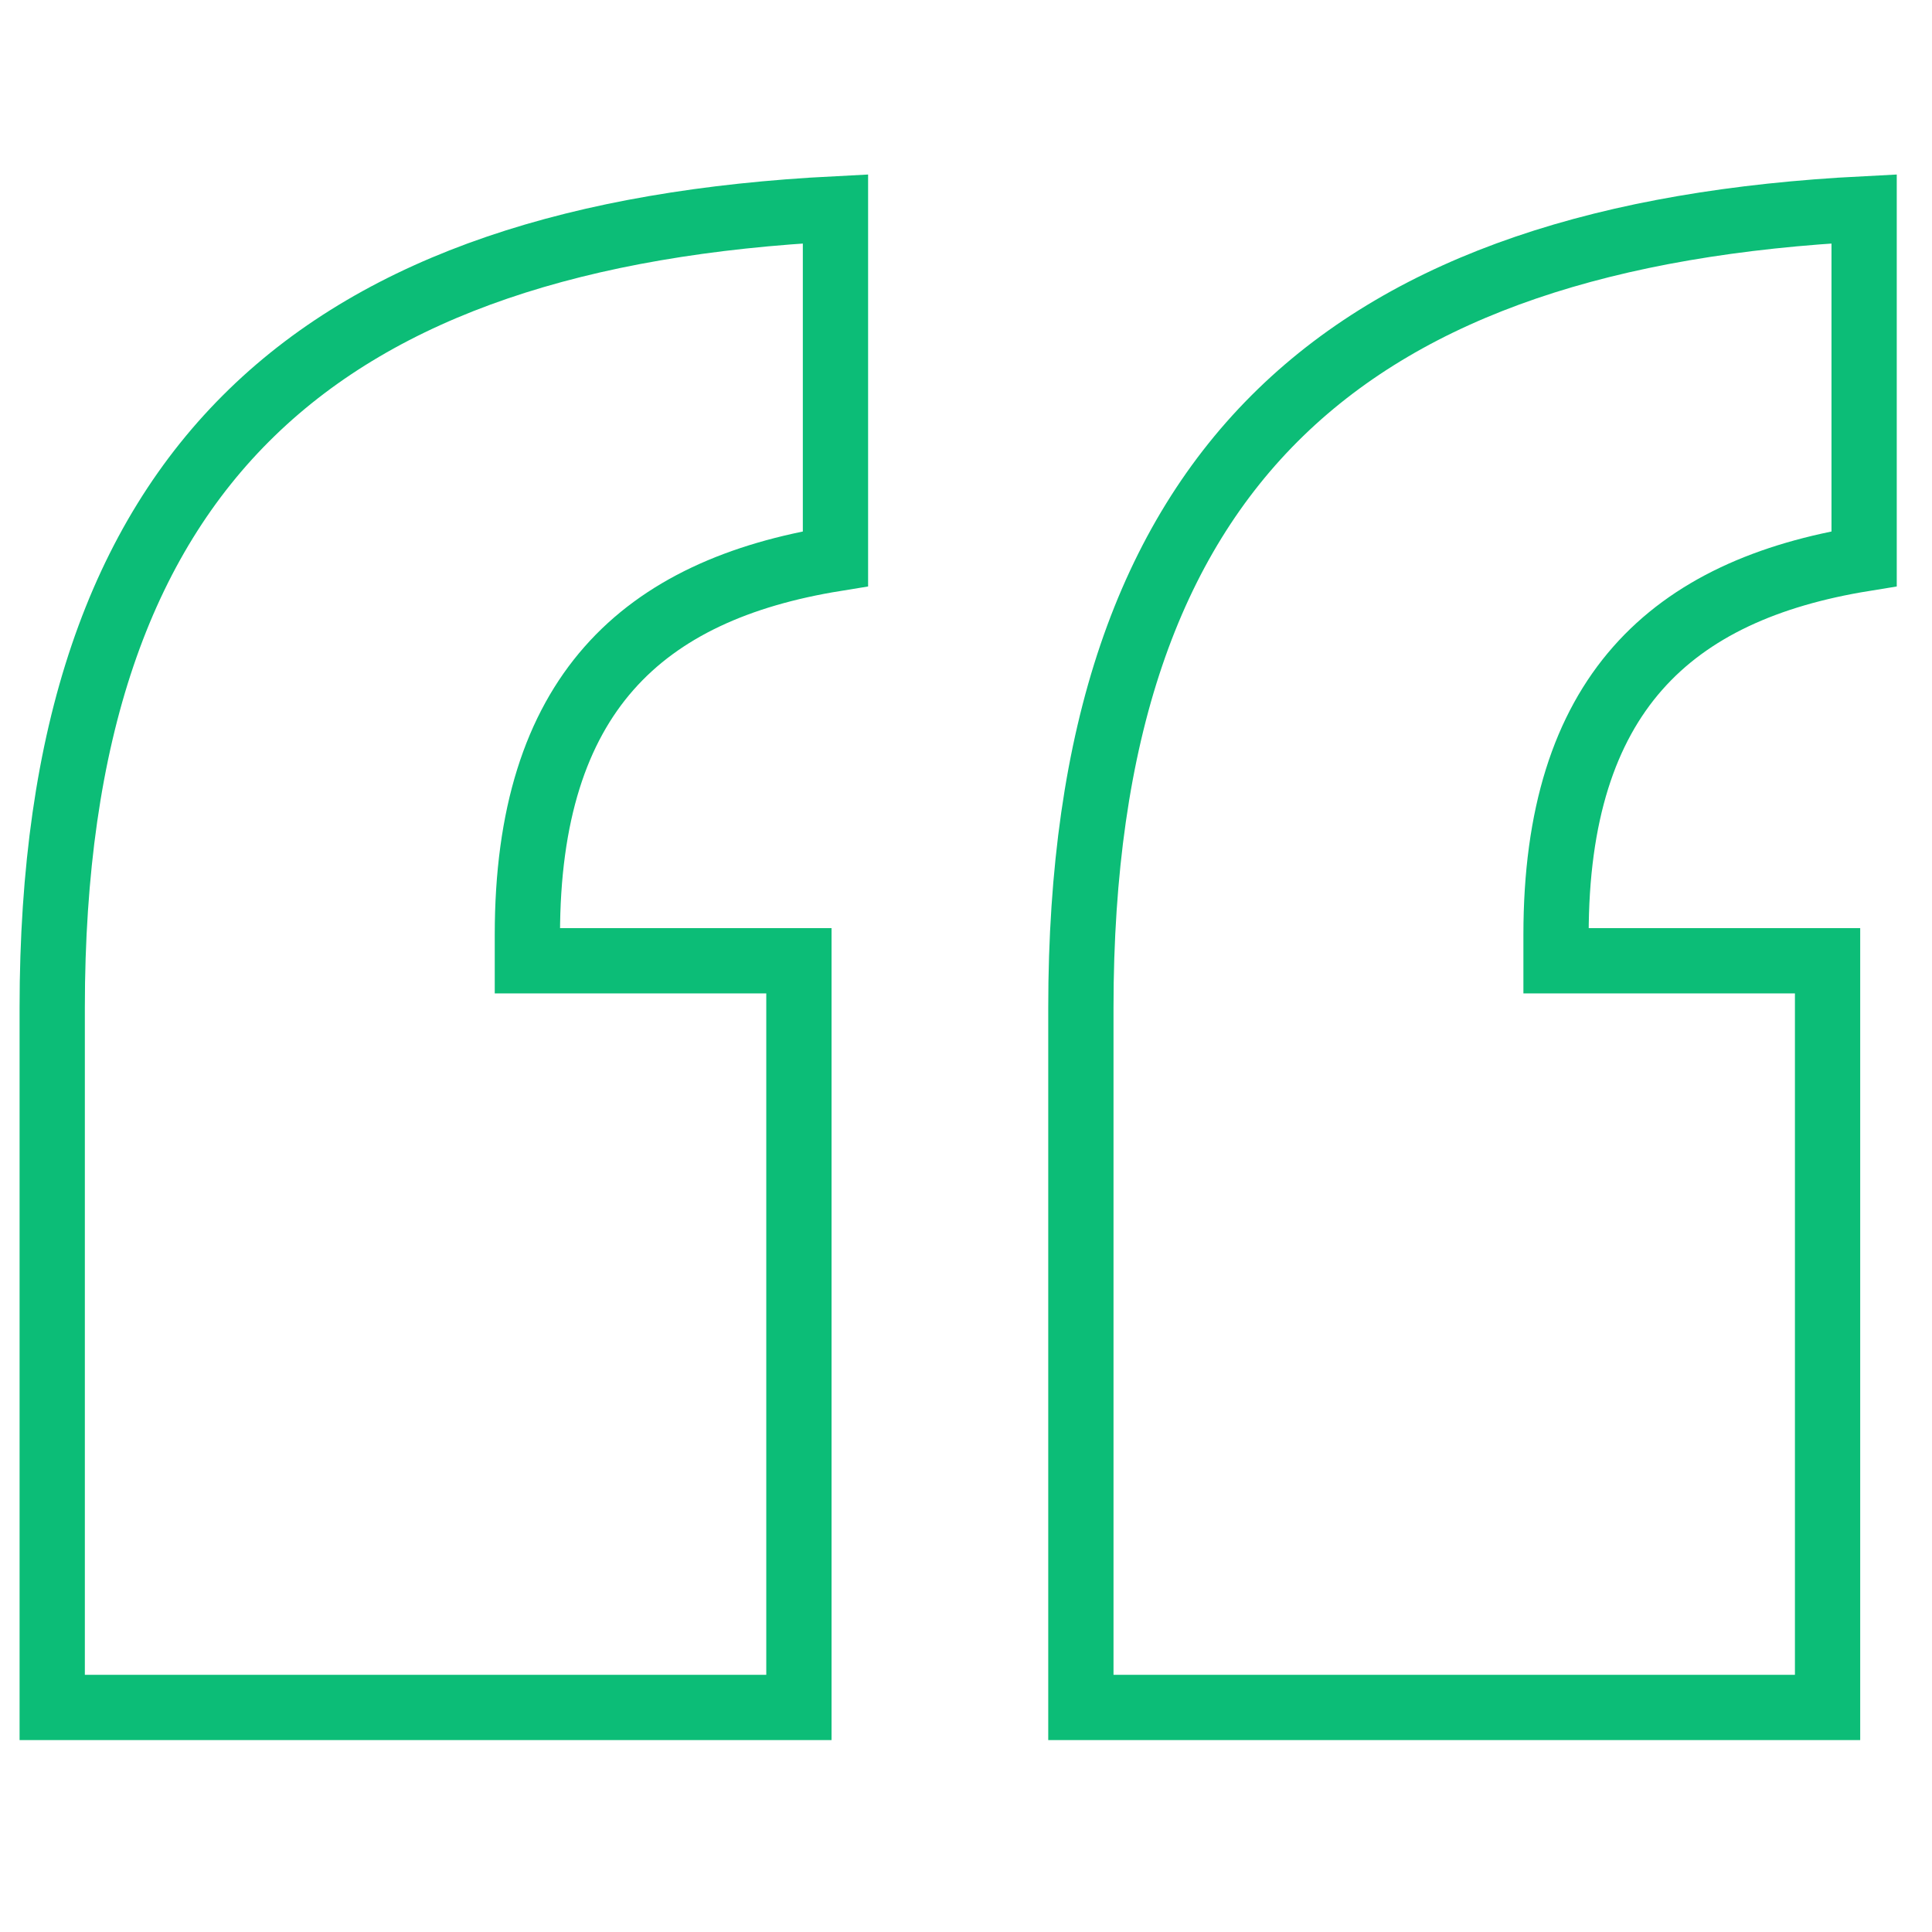 <svg xmlns="http://www.w3.org/2000/svg" width="37" height="37" viewBox="0 0 37 37" fill="none"><path d="M15.3 32.7H1V19.3C1 8.8 6.2 4.5 16 4V10.7C12.3 11.3 10.1 13.3 10.1 17.9V18.4H15.3V32.7ZM35 32.7H20.7V19.3C20.7 8.8 25.9 4.5 35.7 4V10.7C32 11.3 29.8 13.3 29.8 17.9V18.4H35V32.7Z" stroke="#0CBD77" stroke-width="1.25"></path></svg>